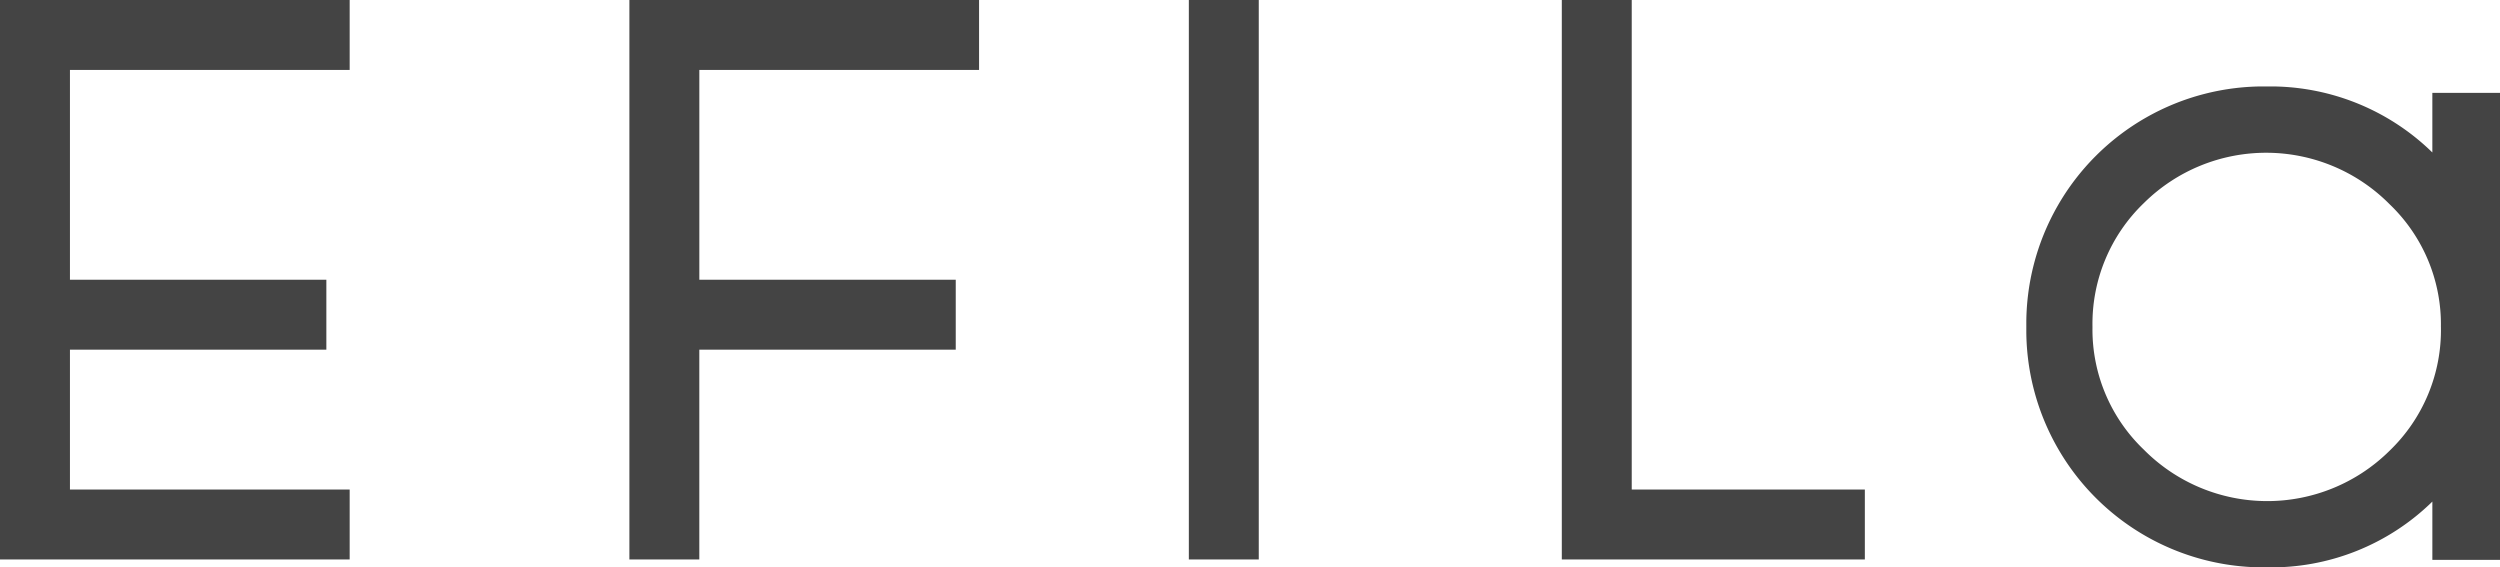 <svg id="Logotype" xmlns="http://www.w3.org/2000/svg" xmlns:xlink="http://www.w3.org/1999/xlink" width="141.005" height="32" viewBox="0 0 141.005 32">
  <defs>
    <clipPath id="clip-path">
      <rect id="長方形_10" data-name="長方形 10" width="141.005" height="32" fill="#444"/>
    </clipPath>
    <clipPath id="clip-path-3">
      <rect id="長方形_4" data-name="長方形 4" width="3.944" height="31.554" fill="#444"/>
    </clipPath>
    <clipPath id="clip-path-4">
      <rect id="長方形_5" data-name="長方形 5" width="19.721" height="31.554" fill="#444"/>
    </clipPath>
    <clipPath id="clip-path-5">
      <rect id="長方形_6" data-name="長方形 6" width="19.722" height="31.554" fill="#444"/>
    </clipPath>
    <clipPath id="clip-path-6">
      <rect id="長方形_7" data-name="長方形 7" width="17.092" height="31.554" fill="#444"/>
    </clipPath>
    <clipPath id="clip-path-7">
      <rect id="長方形_8" data-name="長方形 8" width="26.717" height="27.124" fill="#444"/>
    </clipPath>
  </defs>
  <g id="グループ_18" data-name="グループ 18" clip-path="url(#clip-path)">
    <g id="グループ_17" data-name="グループ 17" transform="translate(0 0)">
      <g id="グループ_16" data-name="グループ 16" clip-path="url(#clip-path)">
        <g id="グループ_3" data-name="グループ 3" transform="translate(67.053 0)" style="mix-blend-mode: multiply;isolation: isolate">
          <g id="グループ_2" data-name="グループ 2" transform="translate(0 0)">
            <g id="グループ_1" data-name="グループ 1" clip-path="url(#clip-path-3)">
              <rect id="長方形_3" data-name="長方形 3" width="3.945" height="31.554" transform="translate(0 0)" fill="#444"/>
            </g>
          </g>
        </g>
        <g id="グループ_6" data-name="グループ 6" transform="translate(35.499 0)" style="mix-blend-mode: multiply;isolation: isolate">
          <g id="グループ_5" data-name="グループ 5" transform="translate(0 0)">
            <g id="グループ_4" data-name="グループ 4" clip-path="url(#clip-path-4)">
              <path id="パス_1" data-name="パス 1" d="M117.687,3.944V0H97.965V31.554h3.944V19.721h14.463V15.777H101.91V3.944Z" transform="translate(-97.965 0)" fill="#444"/>
            </g>
          </g>
        </g>
        <g id="グループ_9" data-name="グループ 9" transform="translate(0 0)" style="mix-blend-mode: multiply;isolation: isolate">
          <g id="グループ_8" data-name="グループ 8" transform="translate(0 0)">
            <g id="グループ_7" data-name="グループ 7" clip-path="url(#clip-path-5)">
              <path id="パス_2" data-name="パス 2" d="M19.722,3.944V0H0V31.554H19.722V27.61H3.945V19.721H18.407V15.777H3.945V3.944Z" transform="translate(0 0)" fill="#444"/>
            </g>
          </g>
        </g>
        <g id="グループ_12" data-name="グループ 12" transform="translate(88.089 0)" style="mix-blend-mode: multiply;isolation: isolate">
          <g id="グループ_11" data-name="グループ 11" transform="translate(0 0)">
            <g id="グループ_10" data-name="グループ 10" clip-path="url(#clip-path-6)">
              <path id="パス_3" data-name="パス 3" d="M247.044,27.61V0H243.1V31.554h17.092V27.61Z" transform="translate(-243.1 0)" fill="#444"/>
            </g>
          </g>
        </g>
        <g id="グループ_15" data-name="グループ 15" transform="translate(114.288 4.876)" style="mix-blend-mode: multiply;isolation: isolate">
          <g id="グループ_14" data-name="グループ 14" transform="translate(0)">
            <g id="グループ_13" data-name="グループ 13" clip-path="url(#clip-path-7)">
              <path id="パス_4" data-name="パス 4" d="M338.3,13.82v3.36a13.071,13.071,0,0,0-9.339-3.723A13.382,13.382,0,0,0,315.4,27.019a13.382,13.382,0,0,0,13.562,13.562,13,13,0,0,0,9.339-3.71v3.286h3.817V13.82Zm.484,13.2a9.441,9.441,0,0,1-2.9,6.987h0a9.8,9.8,0,0,1-13.853-.061,9.37,9.37,0,0,1-2.9-6.926,9.44,9.44,0,0,1,2.9-6.987,9.8,9.8,0,0,1,13.852.061,9.369,9.369,0,0,1,2.9,6.926" transform="translate(-315.399 -13.457)" fill="#444"/>
            </g>
          </g>
        </g>
      </g>
    </g>
  </g>
</svg>
